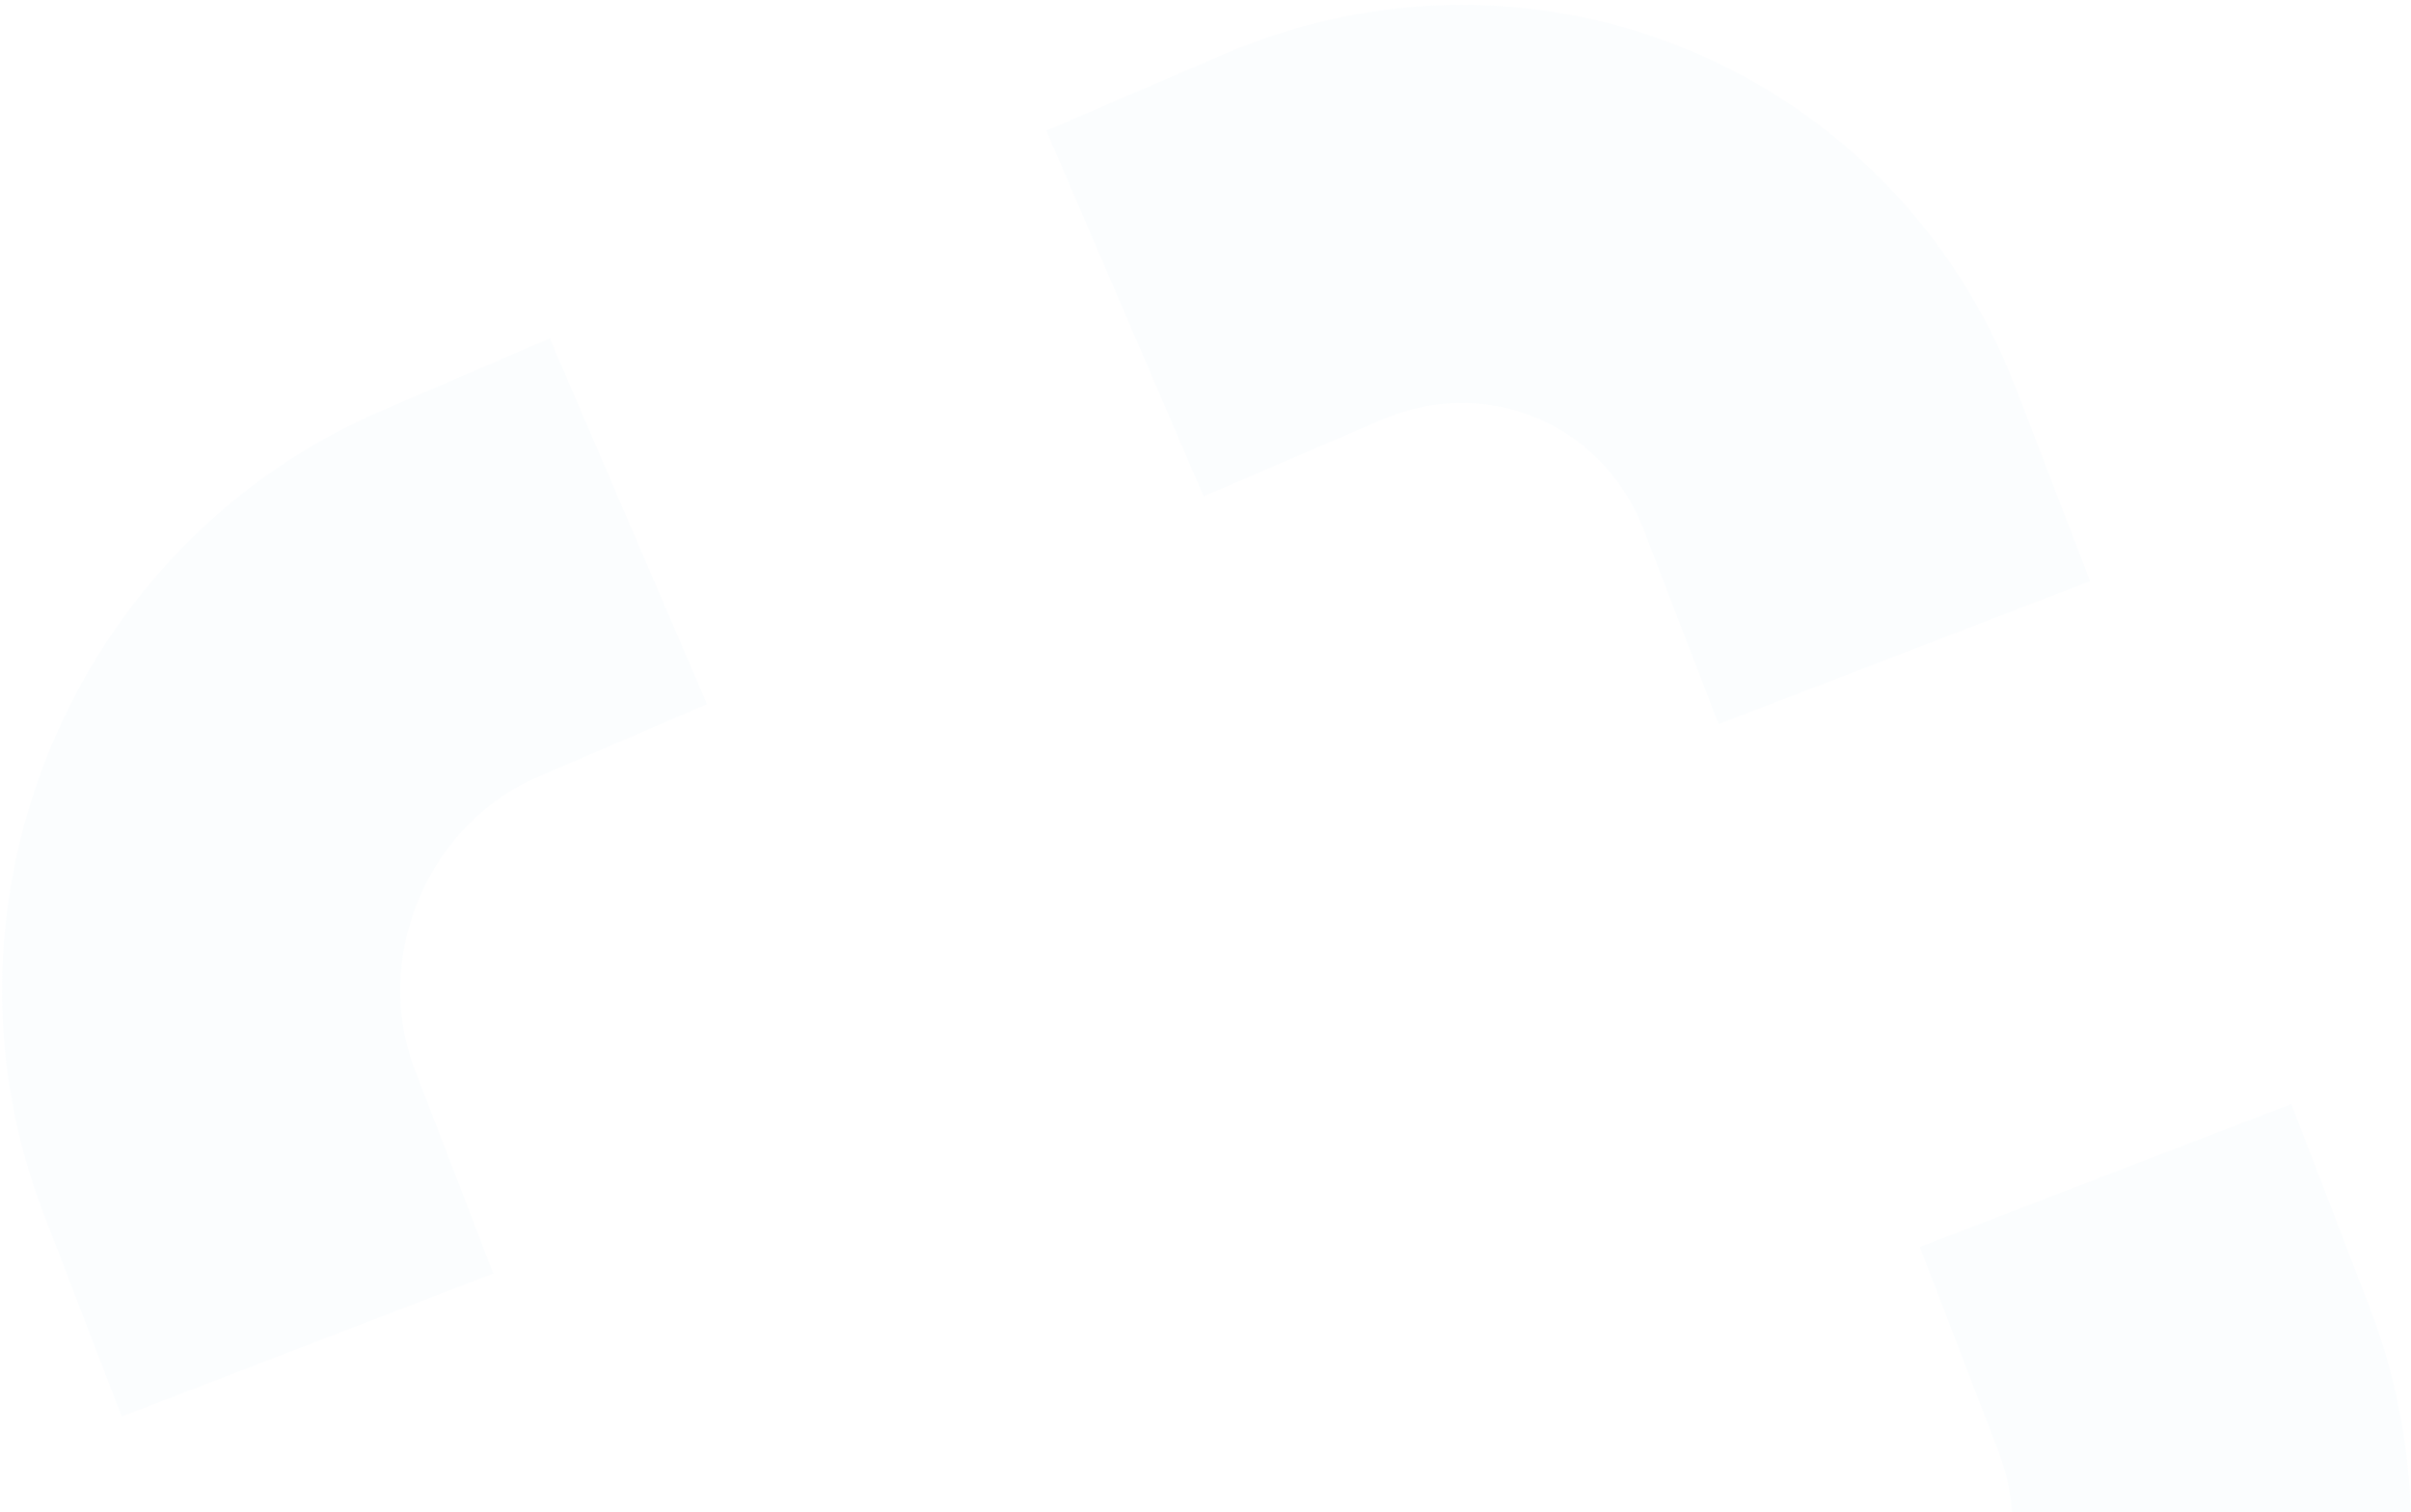 <svg xmlns="http://www.w3.org/2000/svg" width="397" height="249" viewBox="0 0 397 249" fill="none"><path opacity="0.1" d="M103.476 85.846L75.741 97.773C41.279 112.593 24.265 152.988 37.739 187.998L50.633 221.502M294.631 328.912L321.601 317.315C356.063 302.495 373.077 262.1 359.603 227.089L346.709 193.586M313.573 107.485L301.301 75.6C287.827 40.589 248.968 24.222 214.505 39.042L185.24 51.627" stroke="#D7E7F9" stroke-width="65.561"></path></svg>